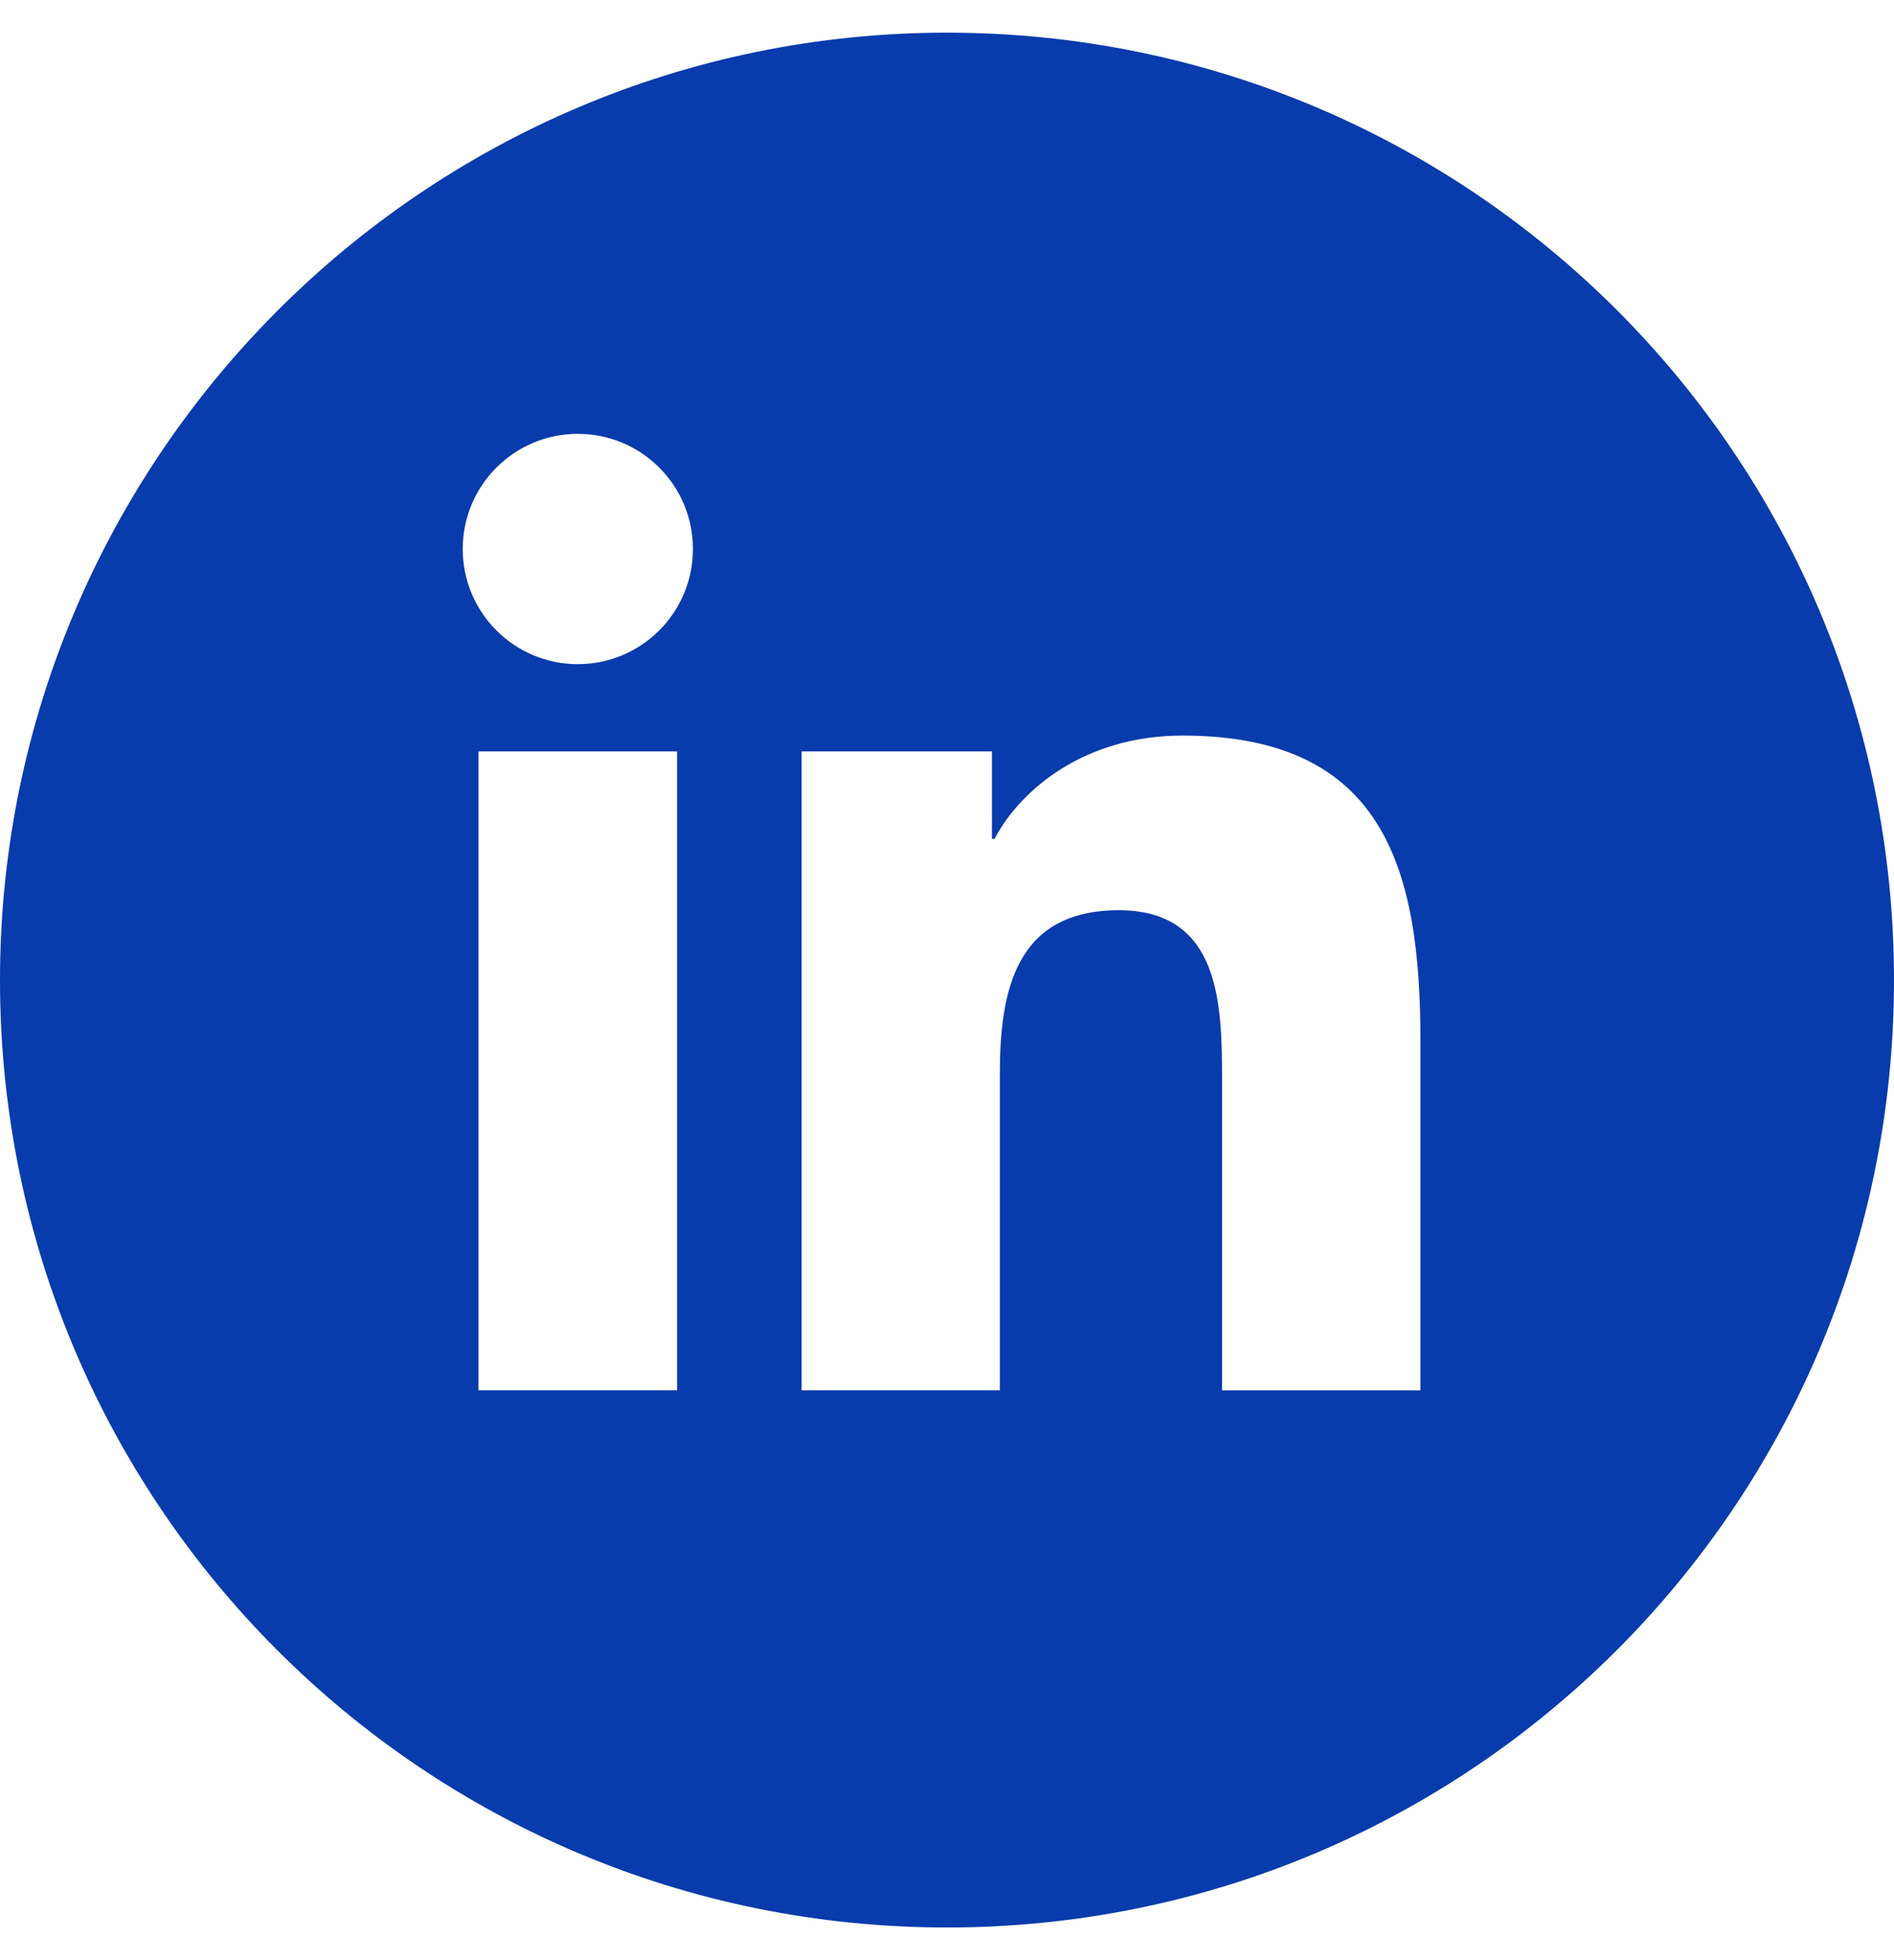 <svg width="29" height="30" viewBox="0 0 29 30" fill="none" xmlns="http://www.w3.org/2000/svg">
<g clip-path="url(#clip0_42_6922)">
<path fill-rule="evenodd" clip-rule="evenodd" d="M29 15C29 6.985 22.515 0.5 14.5 0.5C6.485 0.5 0 7.025 0 15C0 23.015 6.485 29.5 14.5 29.5C22.515 29.5 29 23.015 29 15ZM8.847 10.165C9.821 10.165 10.61 9.376 10.61 8.402C10.61 7.429 9.821 6.64 8.847 6.64C7.874 6.64 7.085 7.429 7.085 8.402C7.085 9.376 7.874 10.165 8.847 10.165ZM12.273 21.278V11.5H15.188V12.837H15.229C15.634 12.069 16.625 11.258 18.103 11.258C21.182 11.258 21.749 13.282 21.749 15.916V21.279H18.711V16.523C18.711 15.39 18.692 13.931 17.132 13.931C15.549 13.931 15.309 15.166 15.309 16.442V21.278H12.273ZM10.367 11.5H7.326V21.278H10.367V11.5Z" fill="#083BAC"/>
</g>
<defs>
<clipPath id="clip0_42_6922">
<rect width="29" height="29" fill="white" transform="translate(0 0.5)"/>
</clipPath>
</defs>
</svg>
